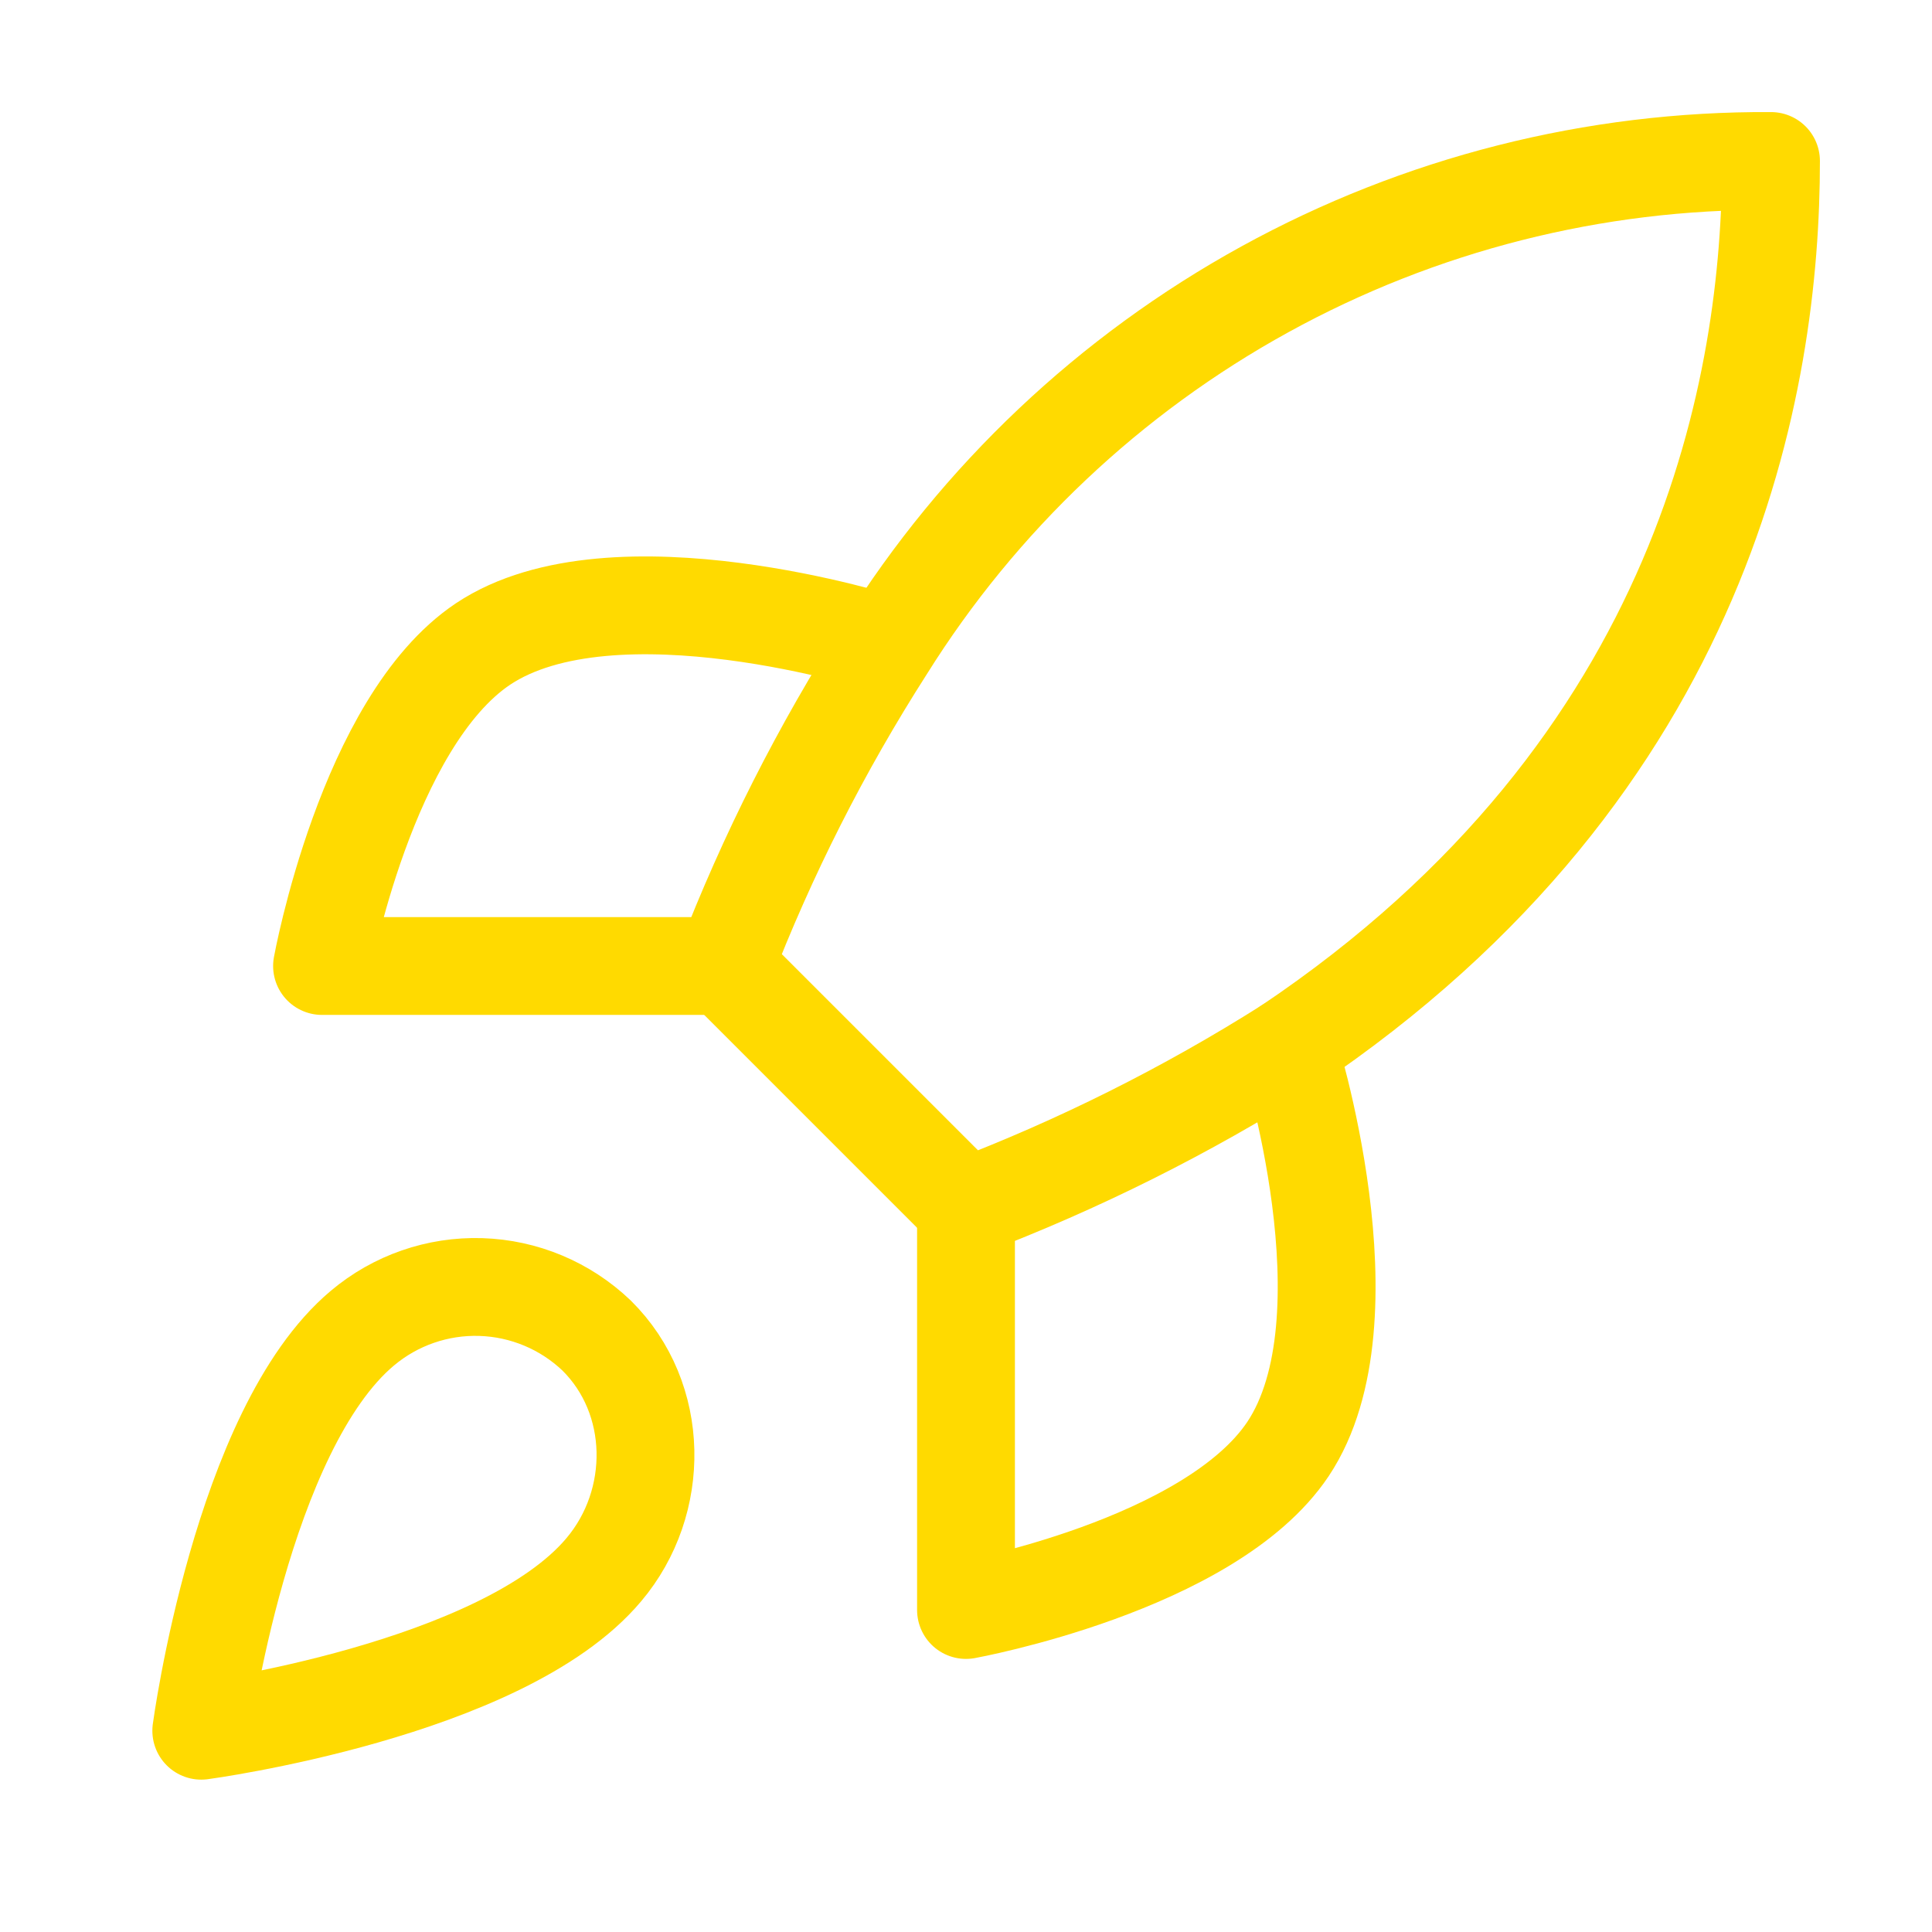 <?xml version="1.0" encoding="UTF-8"?>
<svg xmlns="http://www.w3.org/2000/svg" width="79" height="79" viewBox="0 0 79 79" fill="none">
  <path d="M14.814 54.312C9.876 58.46 8.23 70.77 8.23 70.77C8.23 70.77 20.541 69.125 24.689 64.187C27.026 61.422 26.993 57.176 24.393 54.608C23.113 53.387 21.428 52.682 19.66 52.627C17.892 52.572 16.166 53.172 14.814 54.312Z" stroke="#FFDA00" stroke-width="4" stroke-linecap="round" stroke-linejoin="round"></path>
  <path d="M39.5 49.375L29.625 39.5C31.377 34.956 33.582 30.599 36.208 26.498C40.044 20.366 45.384 15.316 51.722 11.831C58.06 8.345 65.184 6.538 72.417 6.583C72.417 15.537 69.849 31.271 52.667 42.792C48.509 45.421 44.098 47.626 39.5 49.375Z" stroke="#FFDA00" stroke-width="4" stroke-linecap="round" stroke-linejoin="round"></path>
  <path d="M29.626 39.5H13.168C13.168 39.5 14.978 29.526 19.751 26.333C25.084 22.778 36.21 26.333 36.21 26.333" stroke="#FFDA00" stroke-width="4" stroke-linecap="round" stroke-linejoin="round"></path>
  <path d="M39.5 49.375V65.833C39.5 65.833 49.474 64.023 52.667 59.25C56.222 53.917 52.667 42.791 52.667 42.791" stroke="#FFDA00" stroke-width="4" stroke-linecap="round" stroke-linejoin="round"></path>
</svg>
